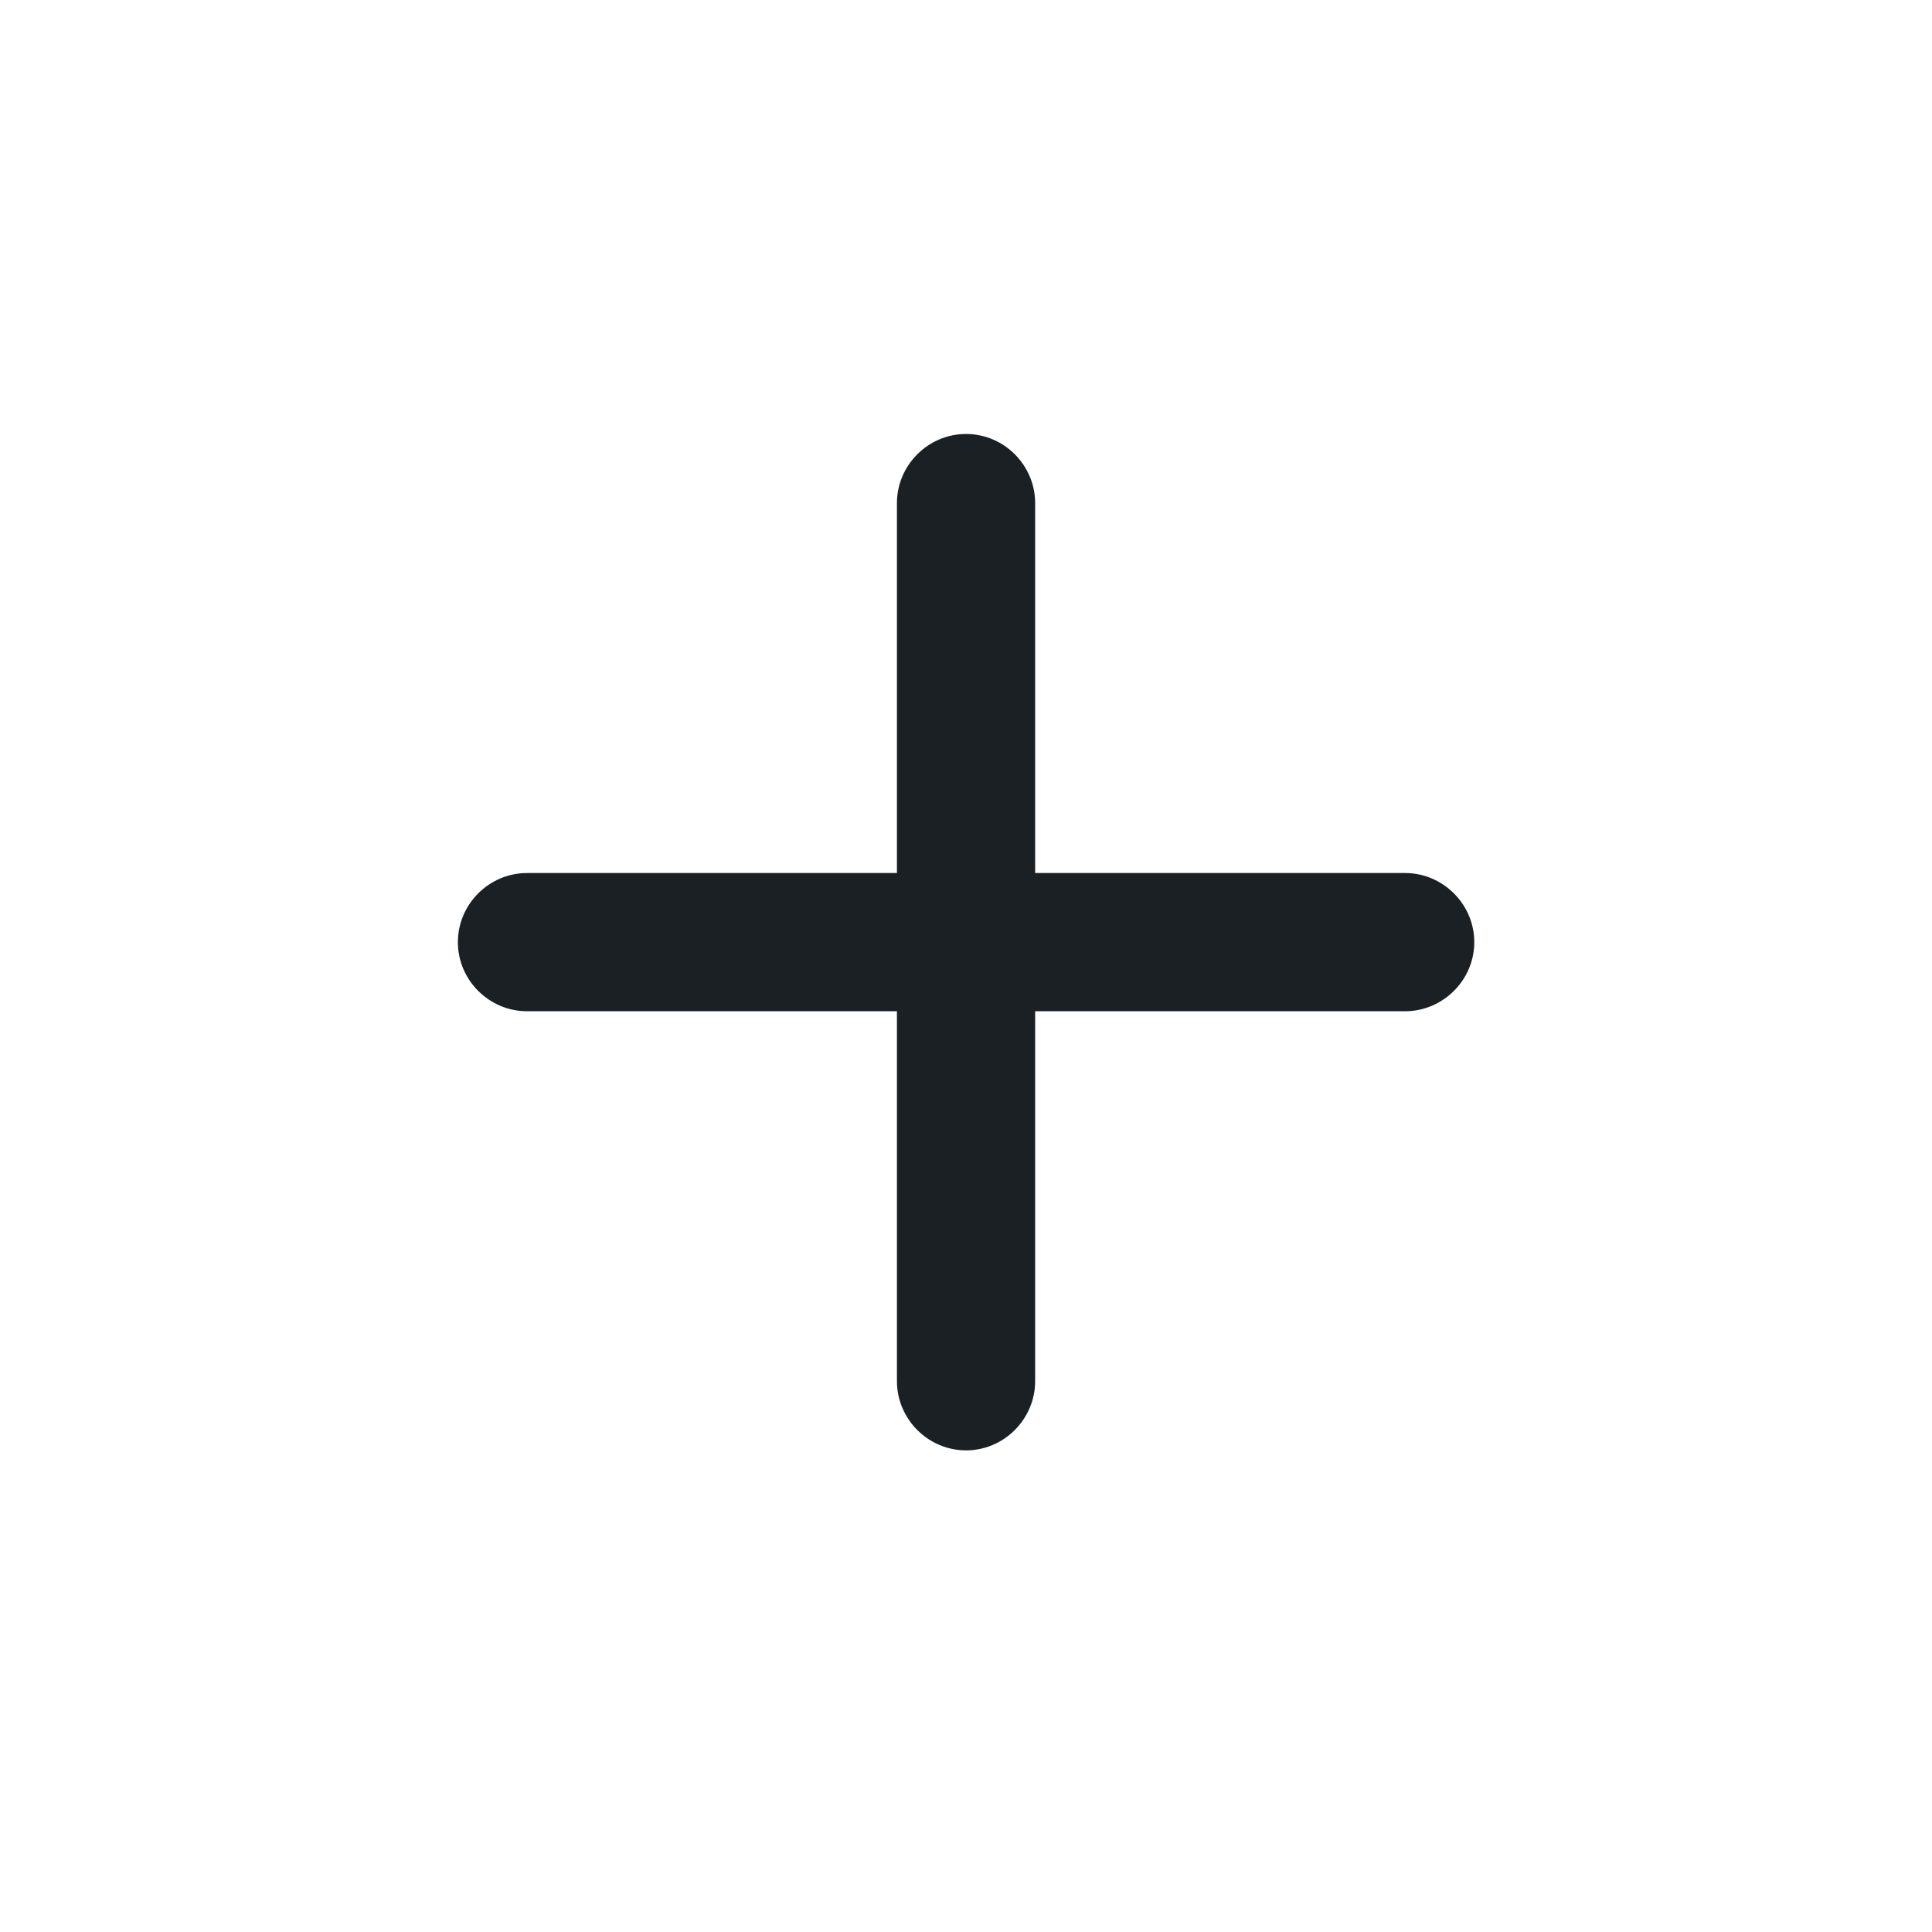 <svg width="24" height="24" viewBox="0 0 24 24" fill="none" xmlns="http://www.w3.org/2000/svg">
<path d="M6.546 12.562H11.142V17.158C11.142 17.625 11.526 18.017 12.001 18.017C12.475 18.017 12.859 17.625 12.859 17.158V12.562H17.455C17.922 12.562 18.314 12.178 18.314 11.704C18.314 11.229 17.922 10.845 17.455 10.845H12.859V6.249C12.859 5.782 12.475 5.391 12.001 5.391C11.526 5.391 11.142 5.782 11.142 6.249V10.845H6.546C6.079 10.845 5.688 11.229 5.688 11.704C5.688 12.178 6.079 12.562 6.546 12.562Z" fill="#1B2025"/>
</svg>
